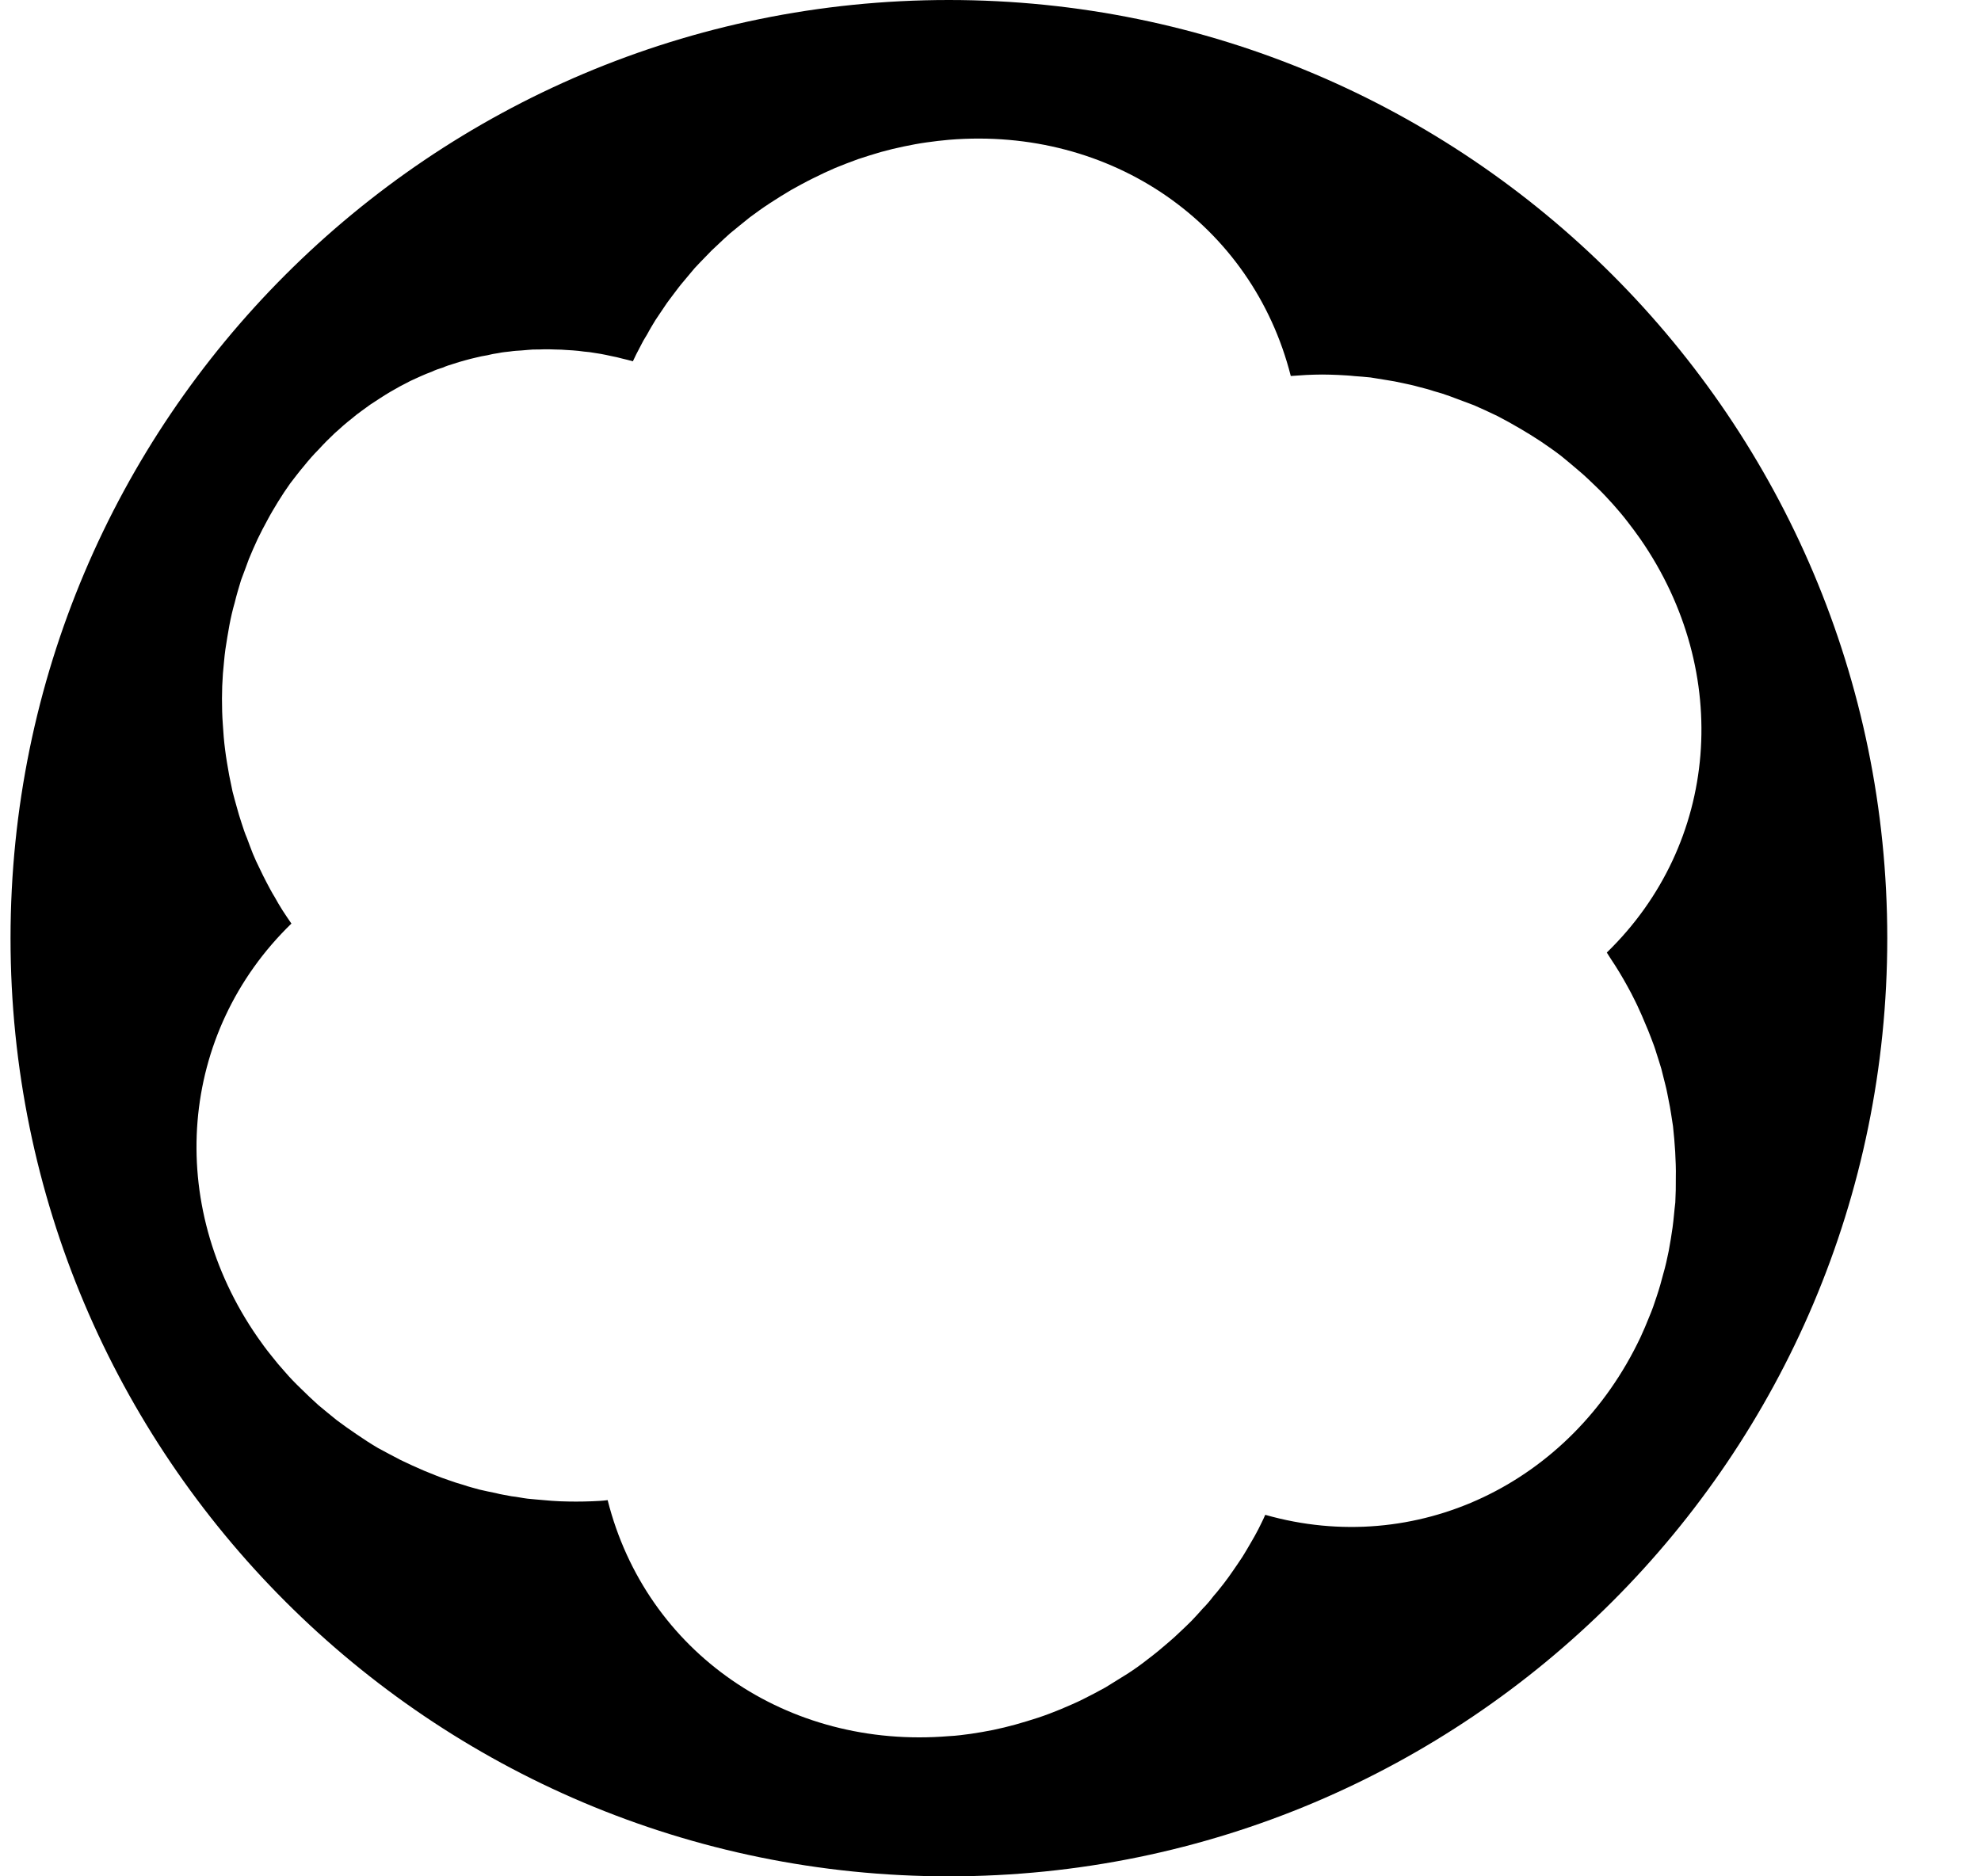 <?xml version="1.0" encoding="UTF-8"?> <svg xmlns="http://www.w3.org/2000/svg" xmlns:xlink="http://www.w3.org/1999/xlink" width="19px" height="18px" viewBox="0 0 19 18" version="1.1"><title>NUTTWISTER</title><g id="Page-1" stroke="none" stroke-width="1" fill="none" fill-rule="evenodd"><g id="NUTTWISTER" transform="translate(0.101, 0)" fill="#000000" fill-rule="nonzero"><path d="M8.999,-6.92987063e-15 C4.031,-6.92987063e-15 6.93099726e-15,4.029 6.93099726e-15,9.001 C6.93099726e-15,13.971 4.031,18 8.999,18 C13.968,18 18,13.971 18,9.001 C18,4.029 13.968,-6.92987063e-15 8.999,-6.92987063e-15 M15.967,11.536 C15.957,11.616 15.952,11.694 15.941,11.774 C15.931,11.847 15.918,11.924 15.904,12 C15.889,12.074 15.873,12.148 15.851,12.223 C15.833,12.293 15.813,12.364 15.789,12.435 C15.768,12.501 15.744,12.57 15.716,12.635 C15.69,12.701 15.662,12.766 15.633,12.829 C14.965,14.24 13.478,14.943 12.034,14.532 C12.014,14.58 11.99,14.624 11.968,14.67 C11.945,14.715 11.921,14.757 11.894,14.803 C11.869,14.847 11.843,14.89 11.816,14.934 C11.787,14.979 11.758,15.02 11.728,15.064 C11.698,15.108 11.668,15.15 11.637,15.19 C11.603,15.232 11.574,15.272 11.539,15.31 C11.506,15.354 11.472,15.394 11.436,15.43 C11.401,15.47 11.366,15.508 11.33,15.546 C11.294,15.583 11.256,15.618 11.218,15.654 C11.18,15.691 11.142,15.725 11.102,15.759 C11.039,15.814 10.976,15.866 10.908,15.917 C10.845,15.967 10.778,16.015 10.709,16.059 C10.641,16.102 10.57,16.146 10.501,16.188 C10.431,16.227 10.36,16.264 10.288,16.3 C10.218,16.336 10.145,16.365 10.072,16.397 C10.001,16.426 9.929,16.454 9.856,16.478 C9.784,16.501 9.711,16.524 9.638,16.544 C9.566,16.564 9.495,16.581 9.423,16.596 C9.354,16.61 9.283,16.622 9.21,16.633 C9.141,16.642 9.072,16.652 9.001,16.655 C7.448,16.784 6.095,15.85 5.727,14.391 C5.677,14.398 5.626,14.4 5.577,14.402 C5.524,14.404 5.474,14.405 5.423,14.405 C5.375,14.405 5.321,14.404 5.268,14.402 C5.217,14.4 5.167,14.396 5.114,14.391 C5.063,14.388 5.011,14.381 4.959,14.377 C4.908,14.371 4.857,14.359 4.806,14.354 C4.753,14.343 4.702,14.337 4.652,14.323 C4.601,14.313 4.549,14.302 4.498,14.29 C4.447,14.275 4.397,14.264 4.347,14.246 C4.297,14.232 4.247,14.216 4.198,14.198 C4.119,14.172 4.041,14.139 3.967,14.109 C3.89,14.076 3.815,14.042 3.741,14.006 C3.67,13.97 3.598,13.93 3.526,13.892 C3.458,13.852 3.39,13.808 3.323,13.762 C3.258,13.718 3.194,13.673 3.13,13.625 C3.07,13.577 3.01,13.527 2.952,13.479 C2.897,13.429 2.841,13.377 2.786,13.322 C2.733,13.271 2.682,13.219 2.634,13.163 C2.585,13.109 2.54,13.055 2.495,12.997 C2.451,12.943 2.41,12.886 2.37,12.829 C1.48,11.548 1.615,9.907 2.694,8.86 C2.665,8.819 2.638,8.777 2.61,8.735 C2.583,8.692 2.557,8.649 2.532,8.603 C2.505,8.56 2.481,8.513 2.457,8.468 C2.434,8.423 2.41,8.377 2.389,8.331 C2.365,8.284 2.344,8.237 2.324,8.189 C2.305,8.138 2.285,8.09 2.268,8.041 C2.247,7.993 2.231,7.942 2.215,7.893 C2.199,7.844 2.183,7.793 2.17,7.743 C2.156,7.693 2.141,7.64 2.129,7.592 C2.119,7.541 2.108,7.489 2.097,7.437 C2.083,7.356 2.068,7.274 2.058,7.192 C2.047,7.109 2.041,7.03 2.036,6.947 C2.03,6.867 2.028,6.785 2.028,6.702 C2.028,6.622 2.031,6.543 2.037,6.462 C2.045,6.385 2.05,6.305 2.061,6.228 C2.072,6.15 2.086,6.075 2.099,5.999 C2.113,5.924 2.13,5.85 2.151,5.778 C2.168,5.706 2.19,5.636 2.211,5.565 C2.236,5.497 2.262,5.431 2.286,5.363 C2.313,5.298 2.34,5.235 2.37,5.171 C2.4,5.11 2.43,5.05 2.463,4.991 C2.495,4.93 2.531,4.871 2.566,4.813 C2.603,4.753 2.642,4.694 2.682,4.638 C2.725,4.582 2.768,4.525 2.814,4.471 C2.859,4.415 2.906,4.361 2.957,4.31 C3.005,4.257 3.058,4.204 3.109,4.156 C3.137,4.131 3.164,4.108 3.192,4.082 C3.219,4.058 3.247,4.036 3.276,4.013 C3.303,3.989 3.333,3.967 3.363,3.945 C3.393,3.924 3.422,3.901 3.451,3.881 C3.482,3.86 3.514,3.839 3.546,3.819 C3.577,3.798 3.607,3.781 3.639,3.761 C3.672,3.742 3.704,3.724 3.736,3.706 C3.769,3.69 3.802,3.671 3.834,3.655 C3.87,3.639 3.904,3.622 3.937,3.608 C3.97,3.593 4.005,3.579 4.04,3.566 C4.073,3.55 4.109,3.537 4.144,3.527 C4.178,3.512 4.214,3.5 4.249,3.49 C4.284,3.478 4.319,3.468 4.355,3.458 C4.391,3.448 4.429,3.438 4.465,3.43 C4.499,3.421 4.536,3.414 4.573,3.408 C4.608,3.399 4.644,3.392 4.681,3.387 C4.718,3.379 4.753,3.376 4.79,3.372 C4.828,3.366 4.864,3.364 4.901,3.362 C4.939,3.358 4.975,3.356 5.011,3.353 C5.047,3.353 5.086,3.353 5.119,3.351 C5.156,3.351 5.192,3.351 5.228,3.353 C5.265,3.353 5.302,3.355 5.339,3.358 C5.375,3.36 5.41,3.362 5.447,3.366 C5.482,3.371 5.517,3.375 5.553,3.378 C5.588,3.383 5.625,3.389 5.661,3.395 C5.693,3.401 5.728,3.408 5.763,3.416 C5.798,3.422 5.833,3.431 5.867,3.44 C5.901,3.448 5.934,3.456 5.969,3.466 C5.989,3.421 6.012,3.378 6.035,3.334 C6.057,3.289 6.081,3.246 6.108,3.204 C6.132,3.158 6.159,3.115 6.184,3.073 C6.215,3.029 6.24,2.987 6.27,2.945 C6.298,2.901 6.331,2.86 6.362,2.818 C6.392,2.778 6.424,2.735 6.458,2.696 C6.491,2.655 6.527,2.615 6.56,2.574 C6.597,2.535 6.632,2.497 6.67,2.459 C6.706,2.42 6.744,2.383 6.784,2.347 C6.823,2.309 6.862,2.274 6.902,2.238 C6.964,2.186 7.027,2.137 7.089,2.086 C7.152,2.039 7.216,1.993 7.285,1.948 C7.351,1.905 7.418,1.863 7.486,1.823 C7.556,1.784 7.625,1.746 7.696,1.711 C7.768,1.675 7.84,1.641 7.91,1.611 C7.982,1.582 8.055,1.553 8.128,1.527 C8.201,1.503 8.275,1.479 8.349,1.458 C8.421,1.438 8.495,1.42 8.568,1.405 C8.64,1.39 8.713,1.376 8.786,1.366 C8.858,1.356 8.93,1.347 9.001,1.341 C10.557,1.213 11.909,2.148 12.279,3.607 L12.429,3.597 C12.479,3.595 12.53,3.593 12.581,3.593 C12.633,3.593 12.683,3.595 12.734,3.597 C12.785,3.6 12.838,3.602 12.89,3.608 C12.94,3.611 12.991,3.616 13.044,3.621 C13.095,3.629 13.147,3.637 13.198,3.646 C13.25,3.654 13.301,3.663 13.352,3.675 C13.404,3.686 13.453,3.696 13.505,3.711 C13.556,3.724 13.607,3.737 13.654,3.753 C13.707,3.767 13.756,3.783 13.805,3.801 L14.037,3.888 C14.112,3.921 14.187,3.955 14.261,3.991 C14.333,4.028 14.404,4.068 14.476,4.11 C14.543,4.149 14.611,4.191 14.679,4.236 C14.745,4.281 14.81,4.326 14.871,4.373 C14.93,4.422 14.991,4.471 15.049,4.522 C15.106,4.57 15.16,4.623 15.215,4.676 C15.27,4.728 15.318,4.781 15.369,4.837 C15.416,4.89 15.463,4.945 15.506,5.001 C15.55,5.057 15.591,5.113 15.632,5.171 C16.52,6.454 16.387,8.092 15.31,9.138 C15.337,9.179 15.363,9.223 15.392,9.265 C15.419,9.306 15.445,9.352 15.47,9.394 C15.497,9.44 15.521,9.486 15.545,9.53 C15.568,9.577 15.592,9.621 15.613,9.669 C15.636,9.718 15.657,9.766 15.676,9.813 C15.697,9.859 15.716,9.909 15.735,9.958 C15.754,10.006 15.772,10.055 15.787,10.106 C15.803,10.154 15.818,10.204 15.833,10.253 C15.845,10.306 15.86,10.355 15.872,10.408 C15.885,10.457 15.894,10.51 15.904,10.56 C15.921,10.638 15.932,10.724 15.945,10.804 C15.954,10.886 15.961,10.968 15.966,11.05 C15.97,11.132 15.974,11.212 15.972,11.294 C15.973,11.378 15.971,11.456 15.967,11.536" id="Shape"></path></g></g></svg> 